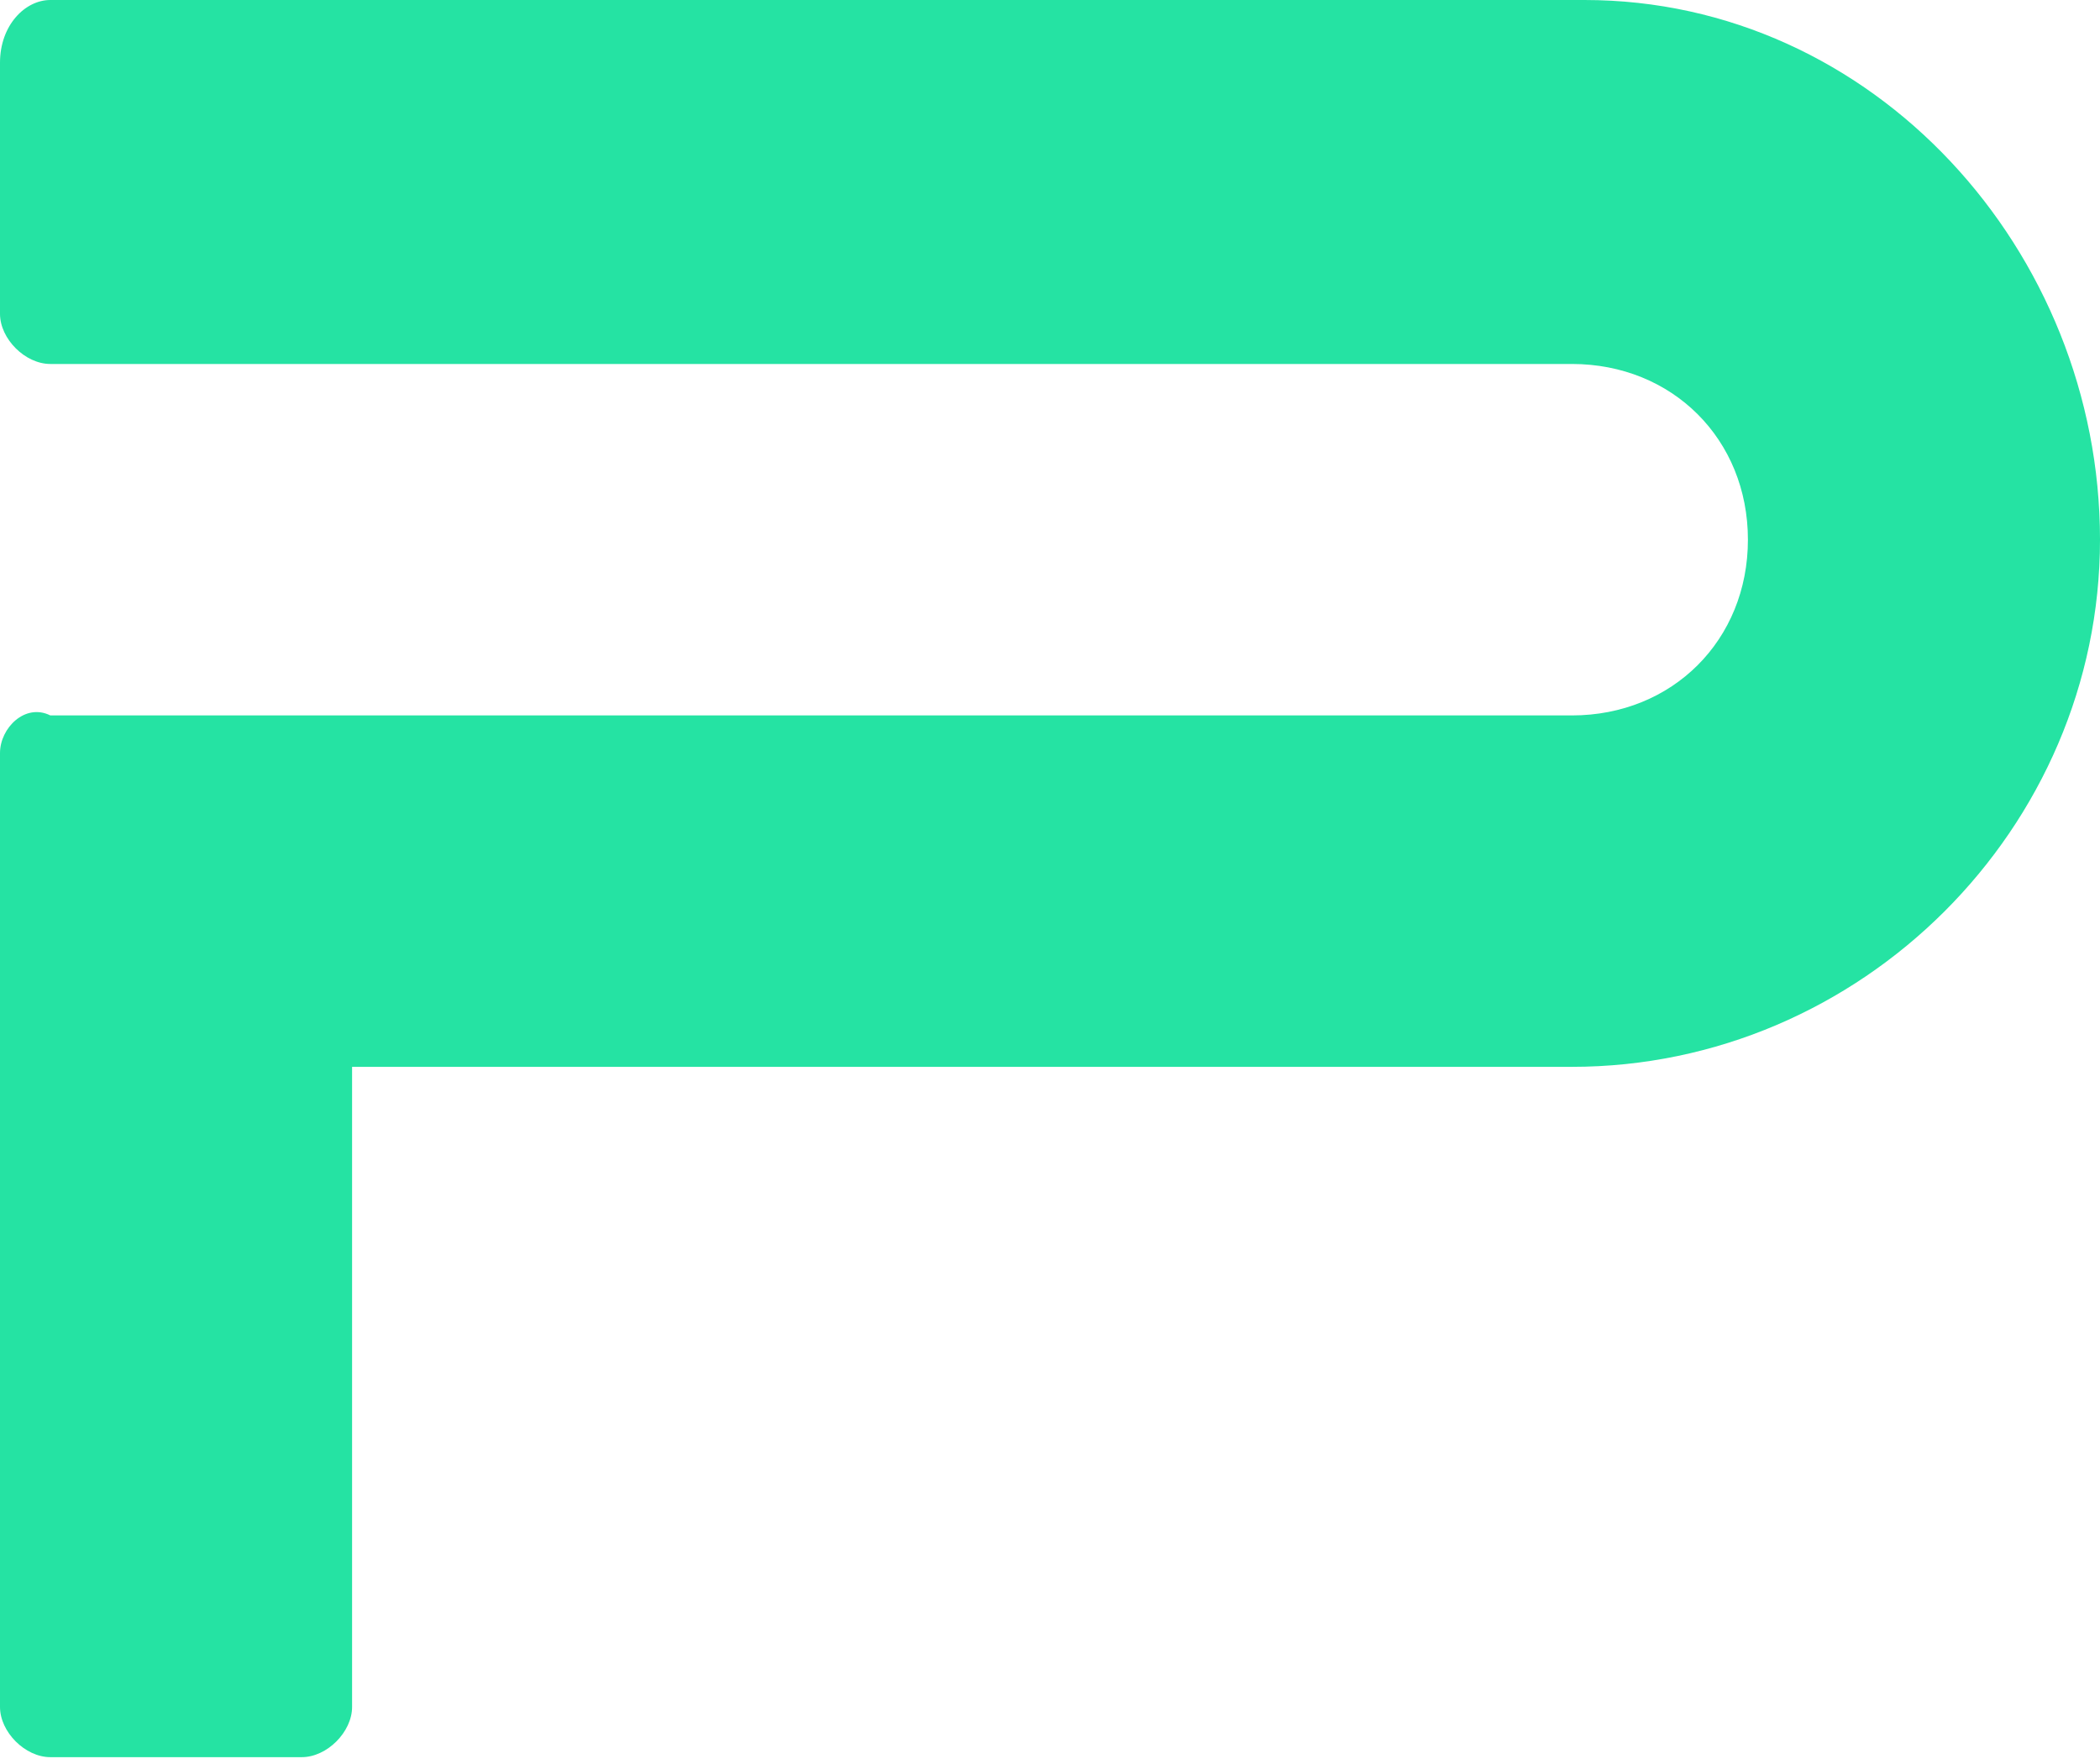 <svg width="50" height="42" viewBox="0 0 50 42" fill="none" xmlns="http://www.w3.org/2000/svg">
<path d="M37.725 0H1.198C0.599 0 0 0.598 0 1.494V7.471C0 8.069 0.599 8.666 1.198 8.666H37.425C39.82 8.666 41.617 10.459 41.617 12.85C41.617 15.241 39.82 17.034 37.425 17.034H1.198C0.599 16.735 0 17.332 0 17.93V40.641C0 41.239 0.599 41.837 1.198 41.837H7.186C7.784 41.837 8.383 41.239 8.383 40.641V25.401H37.425C44.311 25.401 50 19.723 50 12.85C50 5.977 44.611 0 37.725 0Z" fill="#25E3A3"/>
</svg>
